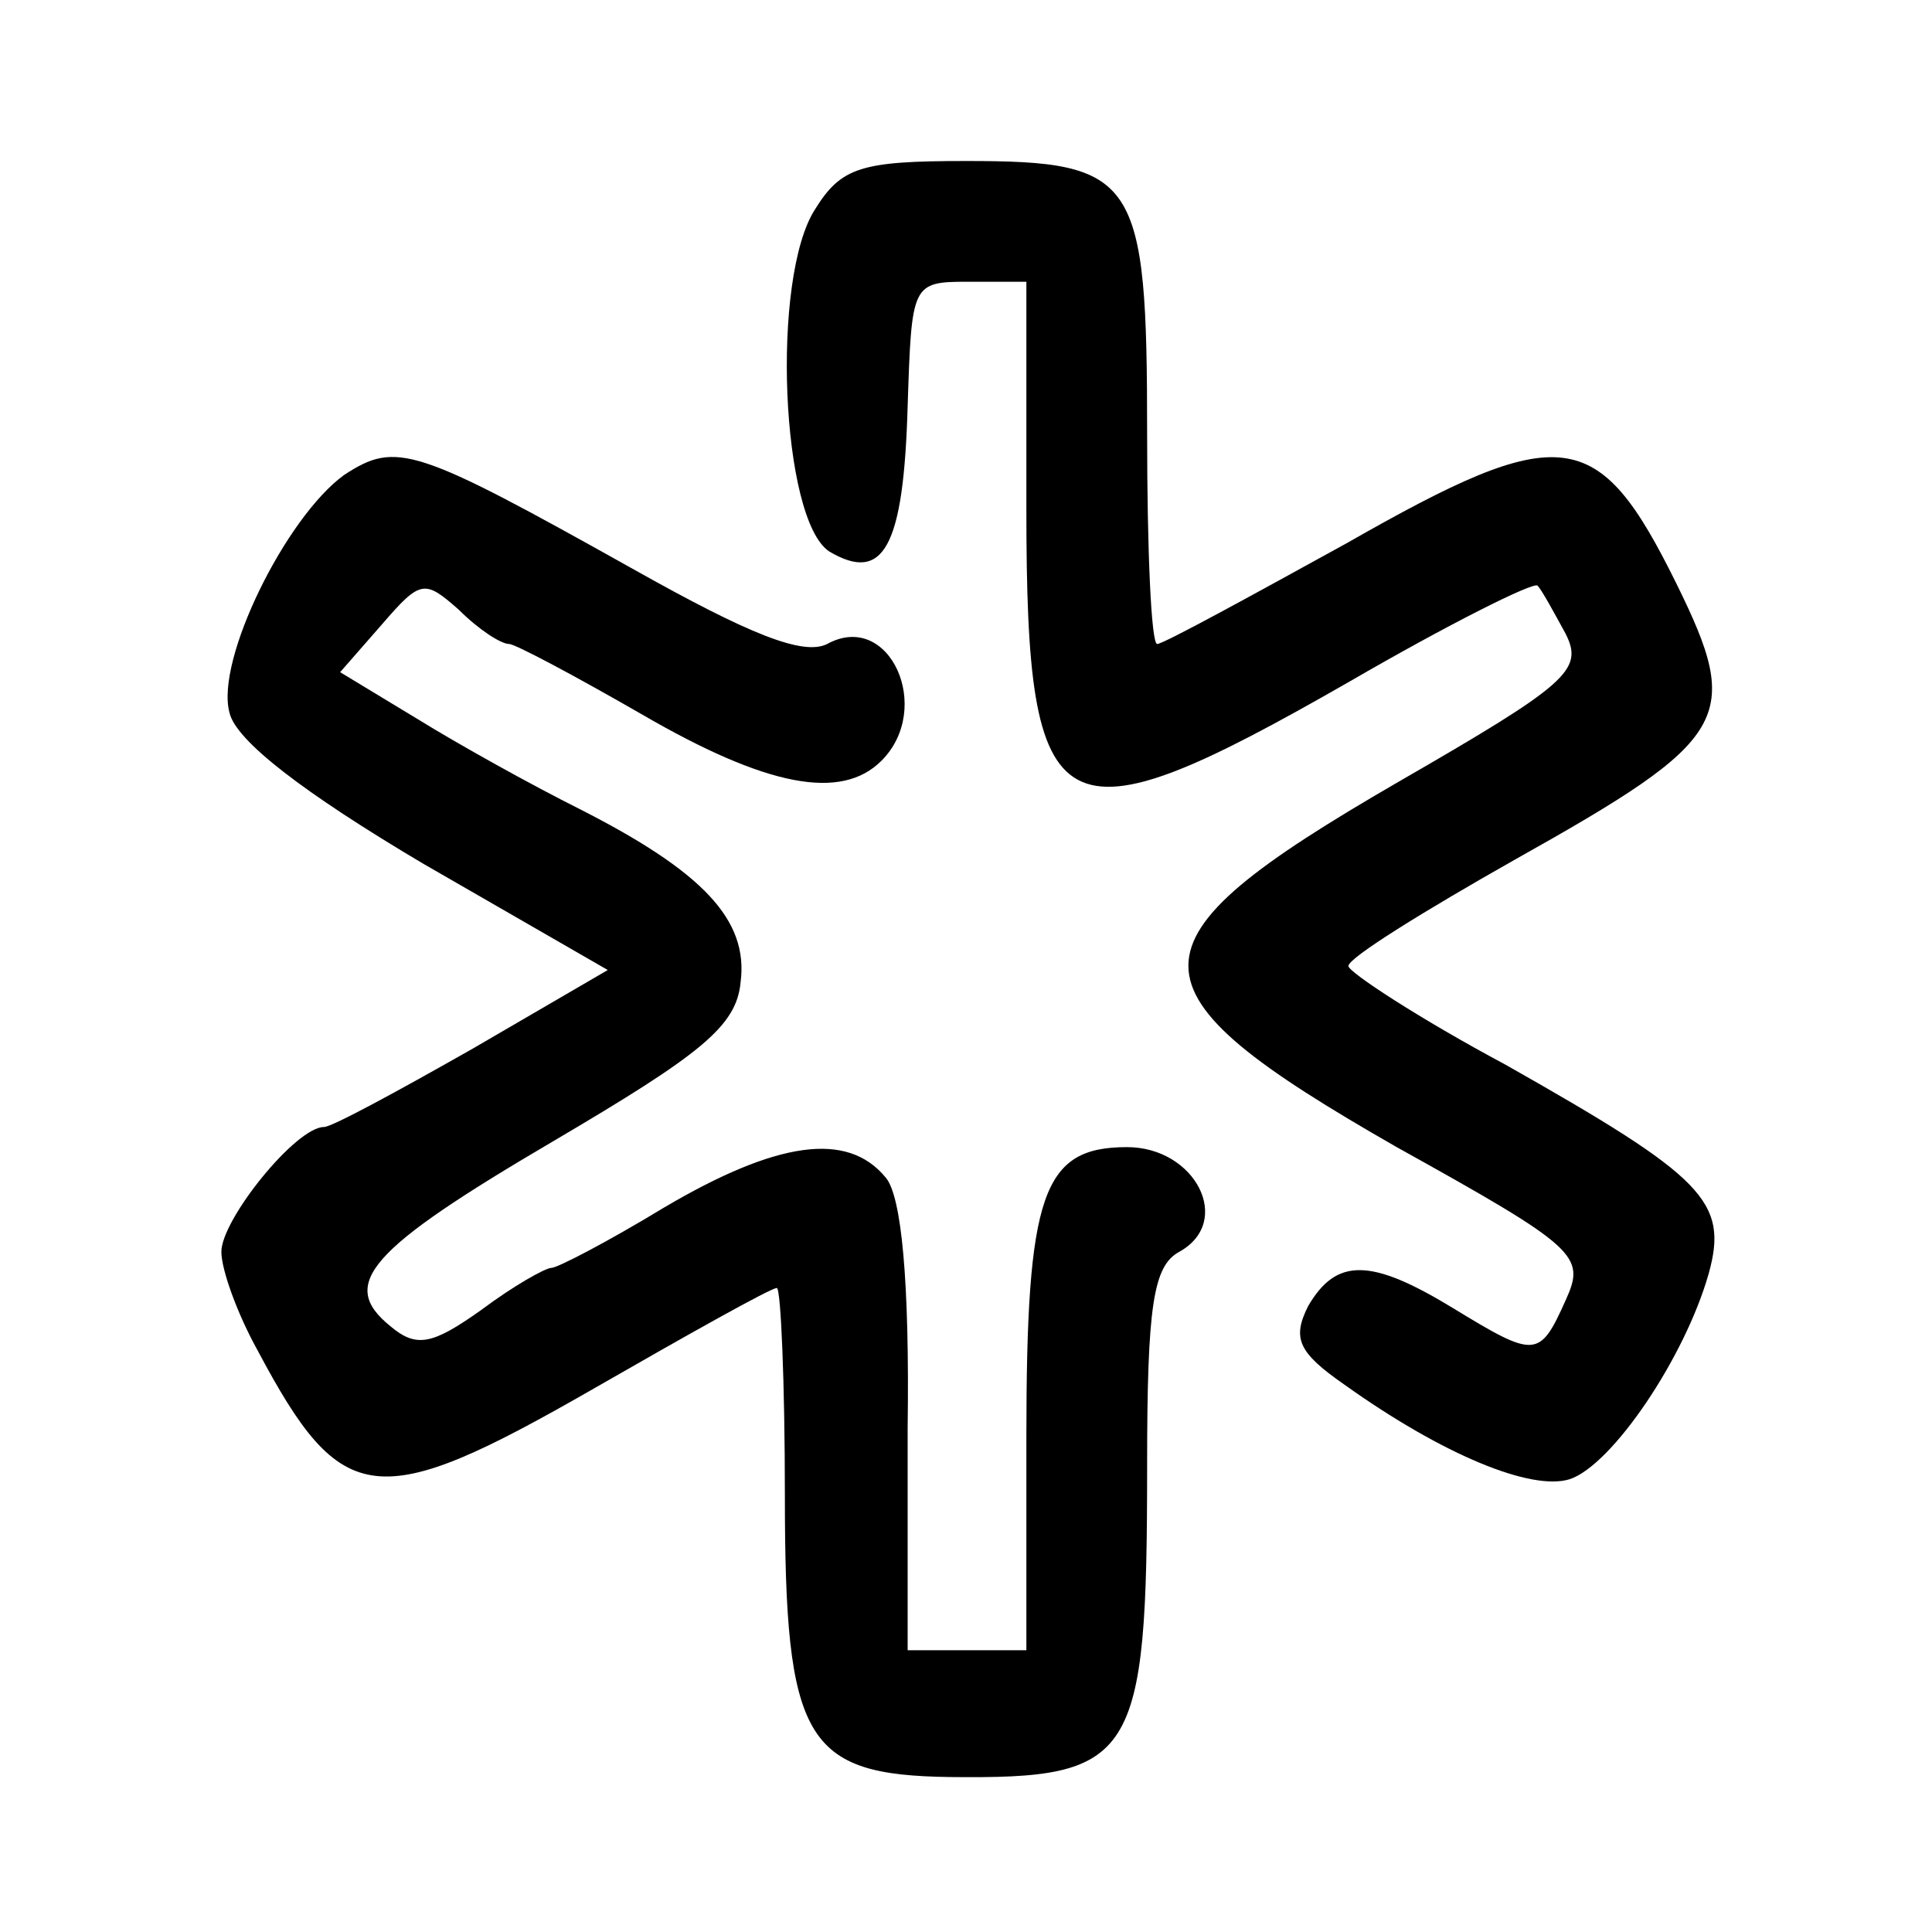 <?xml version="1.0" standalone="no"?>
<!DOCTYPE svg PUBLIC "-//W3C//DTD SVG 20010904//EN"
 "http://www.w3.org/TR/2001/REC-SVG-20010904/DTD/svg10.dtd">
<svg version="1.0" xmlns="http://www.w3.org/2000/svg"
 width="96pt" height="96pt" viewBox="0 0 96 96"
 preserveAspectRatio="xMidYMid meet">
<g transform="translate(0,96) scale(0.1,-0.1)"
fill="#000000" stroke="none">
<path d="M405 856 c-22 -34 -17 -154 7 -170 27 -16 37 2 39 72 2 61 2 62 30
62 l29 0 0 -113 c0 -161 15 -169 160 -86 50 29 92 50 94 48 2 -2 8 -13 14 -24
9 -18 1 -25 -84 -74 -138 -80 -138 -102 0 -181 90 -50 94 -54 84 -76 -13 -29
-15 -29 -56 -4 -41 25 -58 25 -72 1 -8 -16 -5 -23 18 -39 49 -35 93 -53 112
-47 21 7 57 60 69 102 10 36 -2 48 -101 104 -43 23 -78 46 -78 49 0 4 37 27
83 53 107 60 113 70 80 137 -39 79 -57 81 -164 20 -49 -27 -91 -50 -94 -50 -3
0 -5 47 -5 104 0 128 -5 136 -90 136 -52 0 -62 -3 -75 -24z"/>
<path d="M171 724 c-29 -21 -64 -92 -57 -118 3 -14 37 -40 96 -75 l92 -53 -67
-39 c-37 -21 -70 -39 -74 -39 -14 0 -51 -46 -51 -62 0 -9 8 -31 18 -49 42 -79
59 -81 167 -19 47 27 88 50 91 50 2 0 4 -47 4 -103 0 -122 10 -139 82 -140 92
-1 98 8 98 155 0 79 3 99 16 106 27 15 8 52 -26 52 -42 0 -50 -23 -50 -144 l0
-106 -29 0 -30 0 0 110 c1 73 -3 116 -11 125 -19 23 -54 18 -110 -15 -28 -17
-53 -30 -56 -30 -3 0 -19 -9 -35 -21 -24 -17 -32 -19 -45 -8 -26 21 -11 38 81
92 73 43 91 57 93 79 4 31 -19 55 -80 86 -24 12 -60 32 -81 45 l-38 23 21 24
c19 22 21 22 38 7 10 -10 21 -17 25 -17 3 0 33 -16 66 -35 62 -36 99 -43 119
-23 26 26 4 75 -27 58 -12 -6 -39 5 -96 37 -109 61 -118 64 -144 47z"/>
</g>
</svg>
